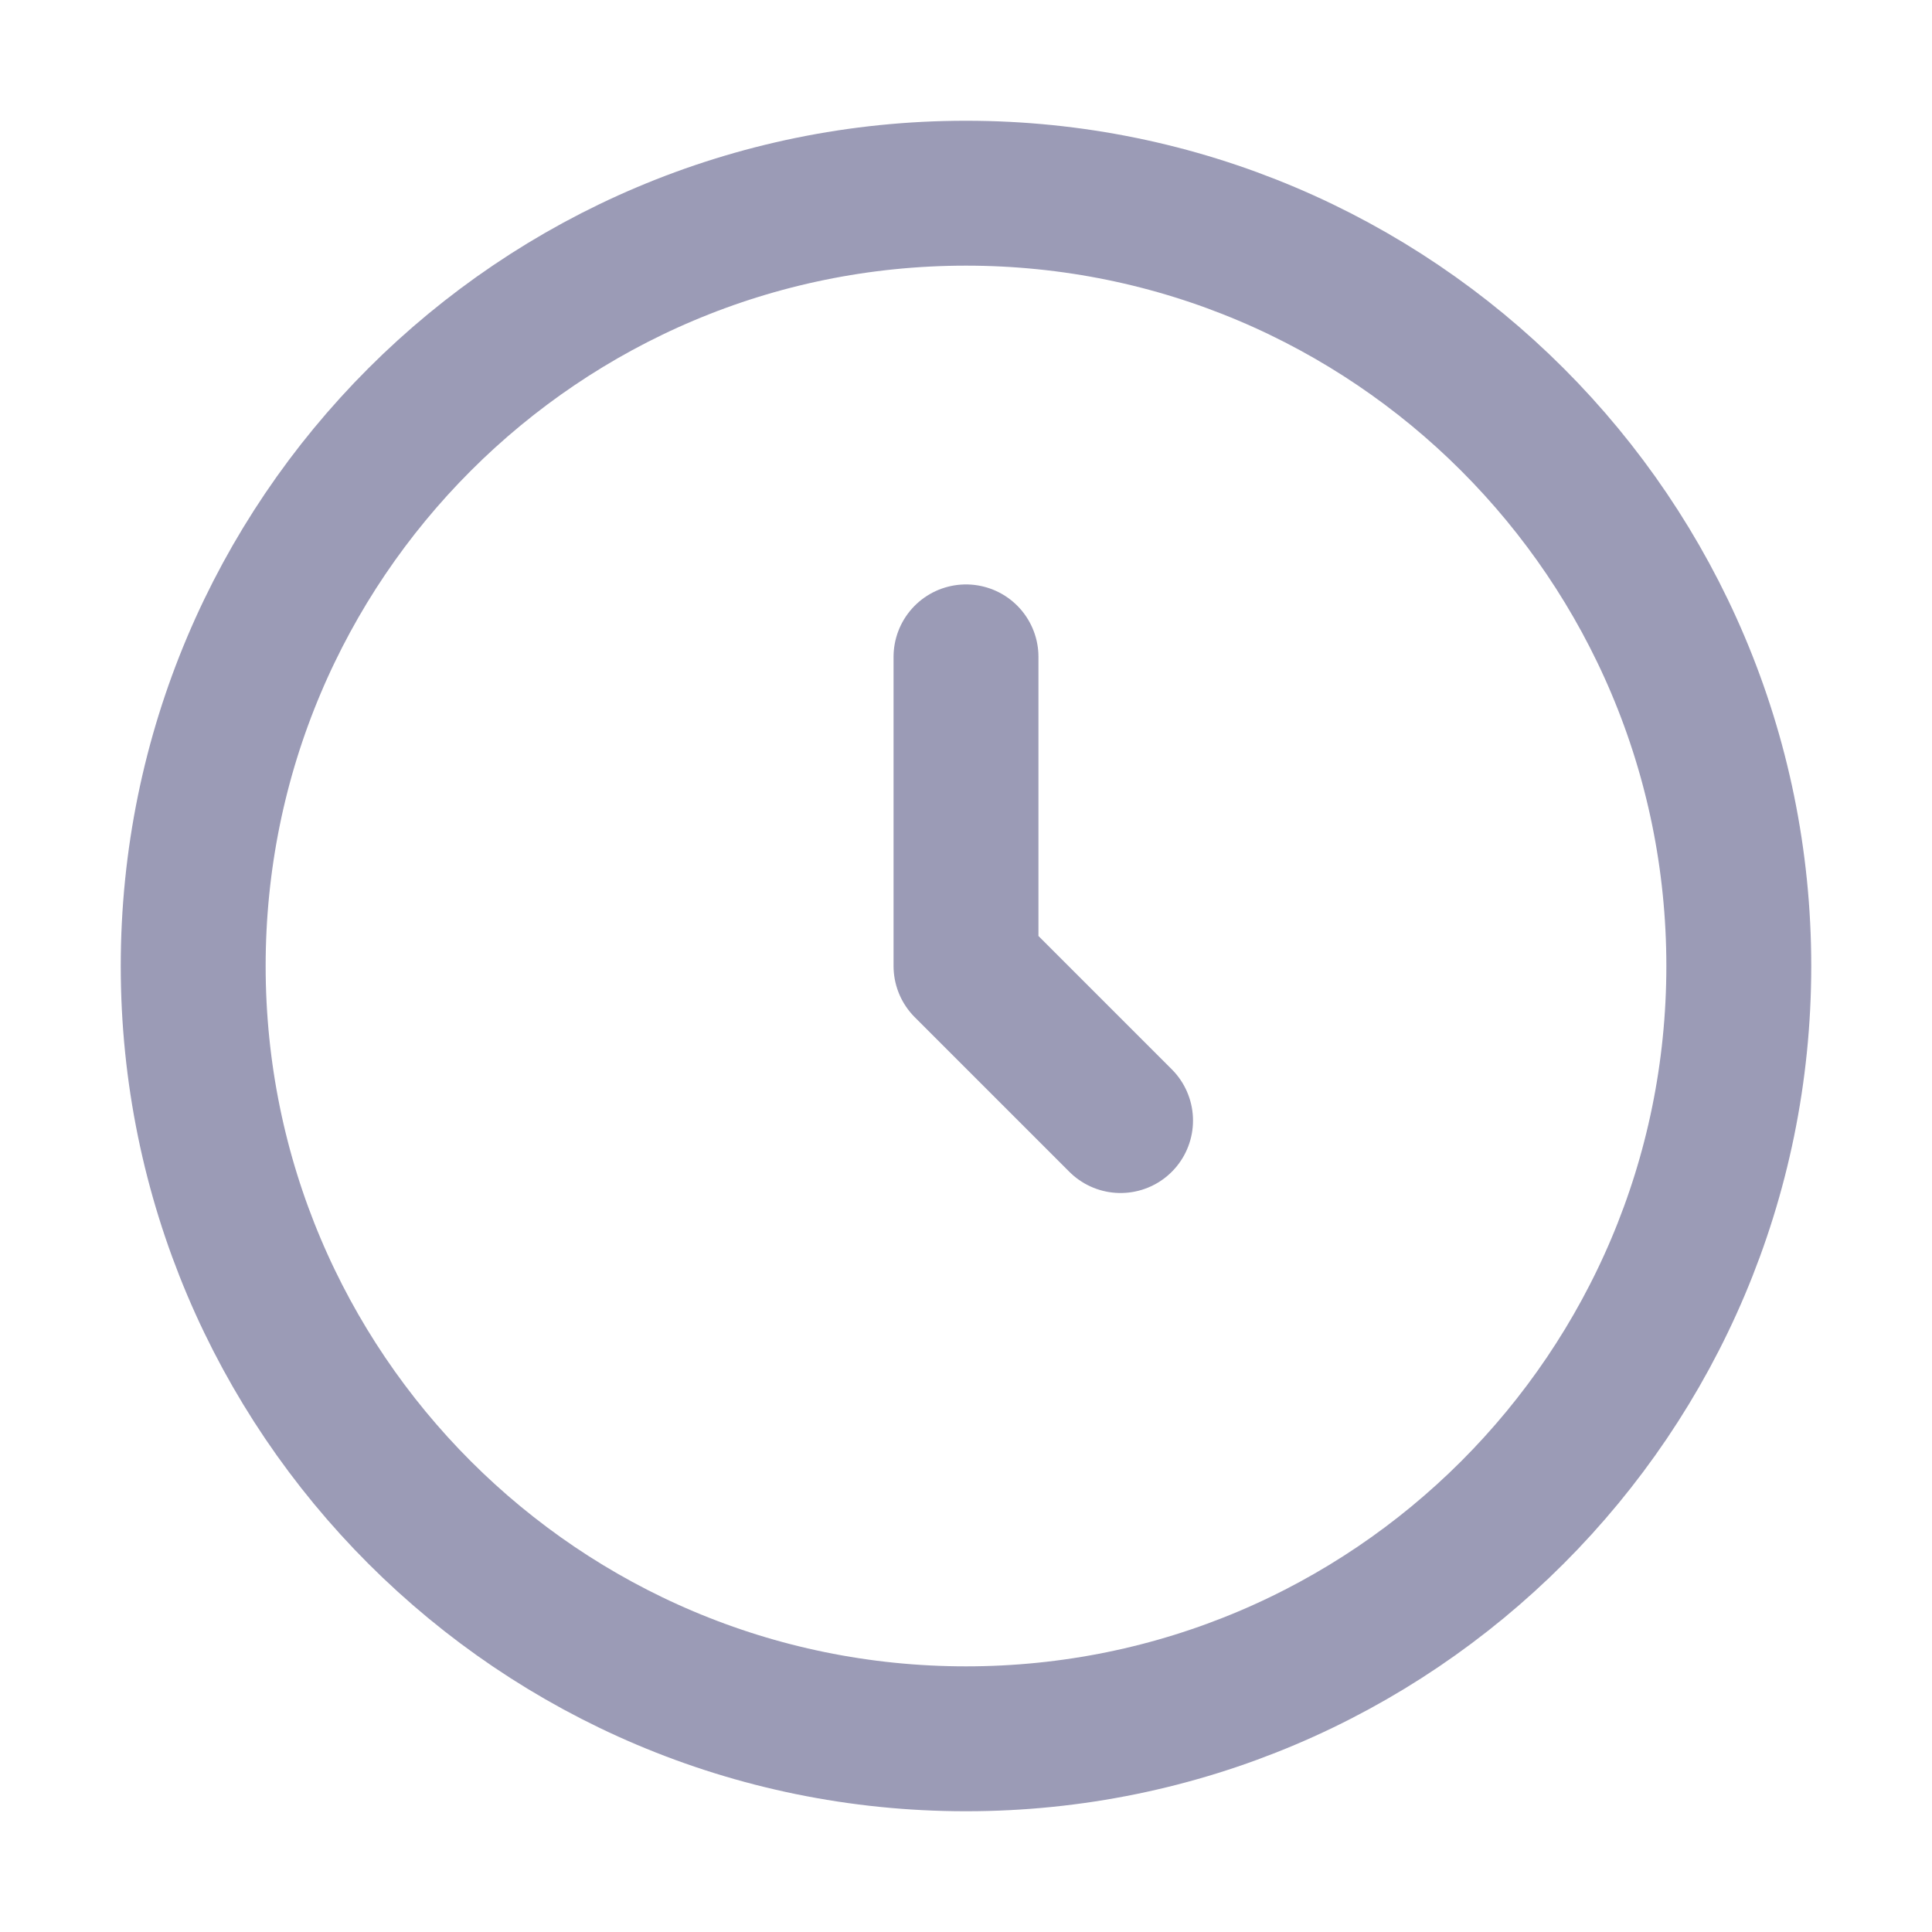 <svg width="20" height="20" viewBox="0 0 20 20" fill="none" xmlns="http://www.w3.org/2000/svg">
<path d="M10 18C14.418 18 18 14.418 18 10C18 5.582 14.418 2 10 2C5.582 2 2 5.582 2 10C2 14.418 5.582 18 10 18Z" stroke="#9B9BB6" stroke-width="1.5"/>
<path d="M10 6.8V10L11.6 11.6" stroke="#9B9BB6" stroke-width="1.5" stroke-linecap="round" stroke-linejoin="round"/>
</svg>
